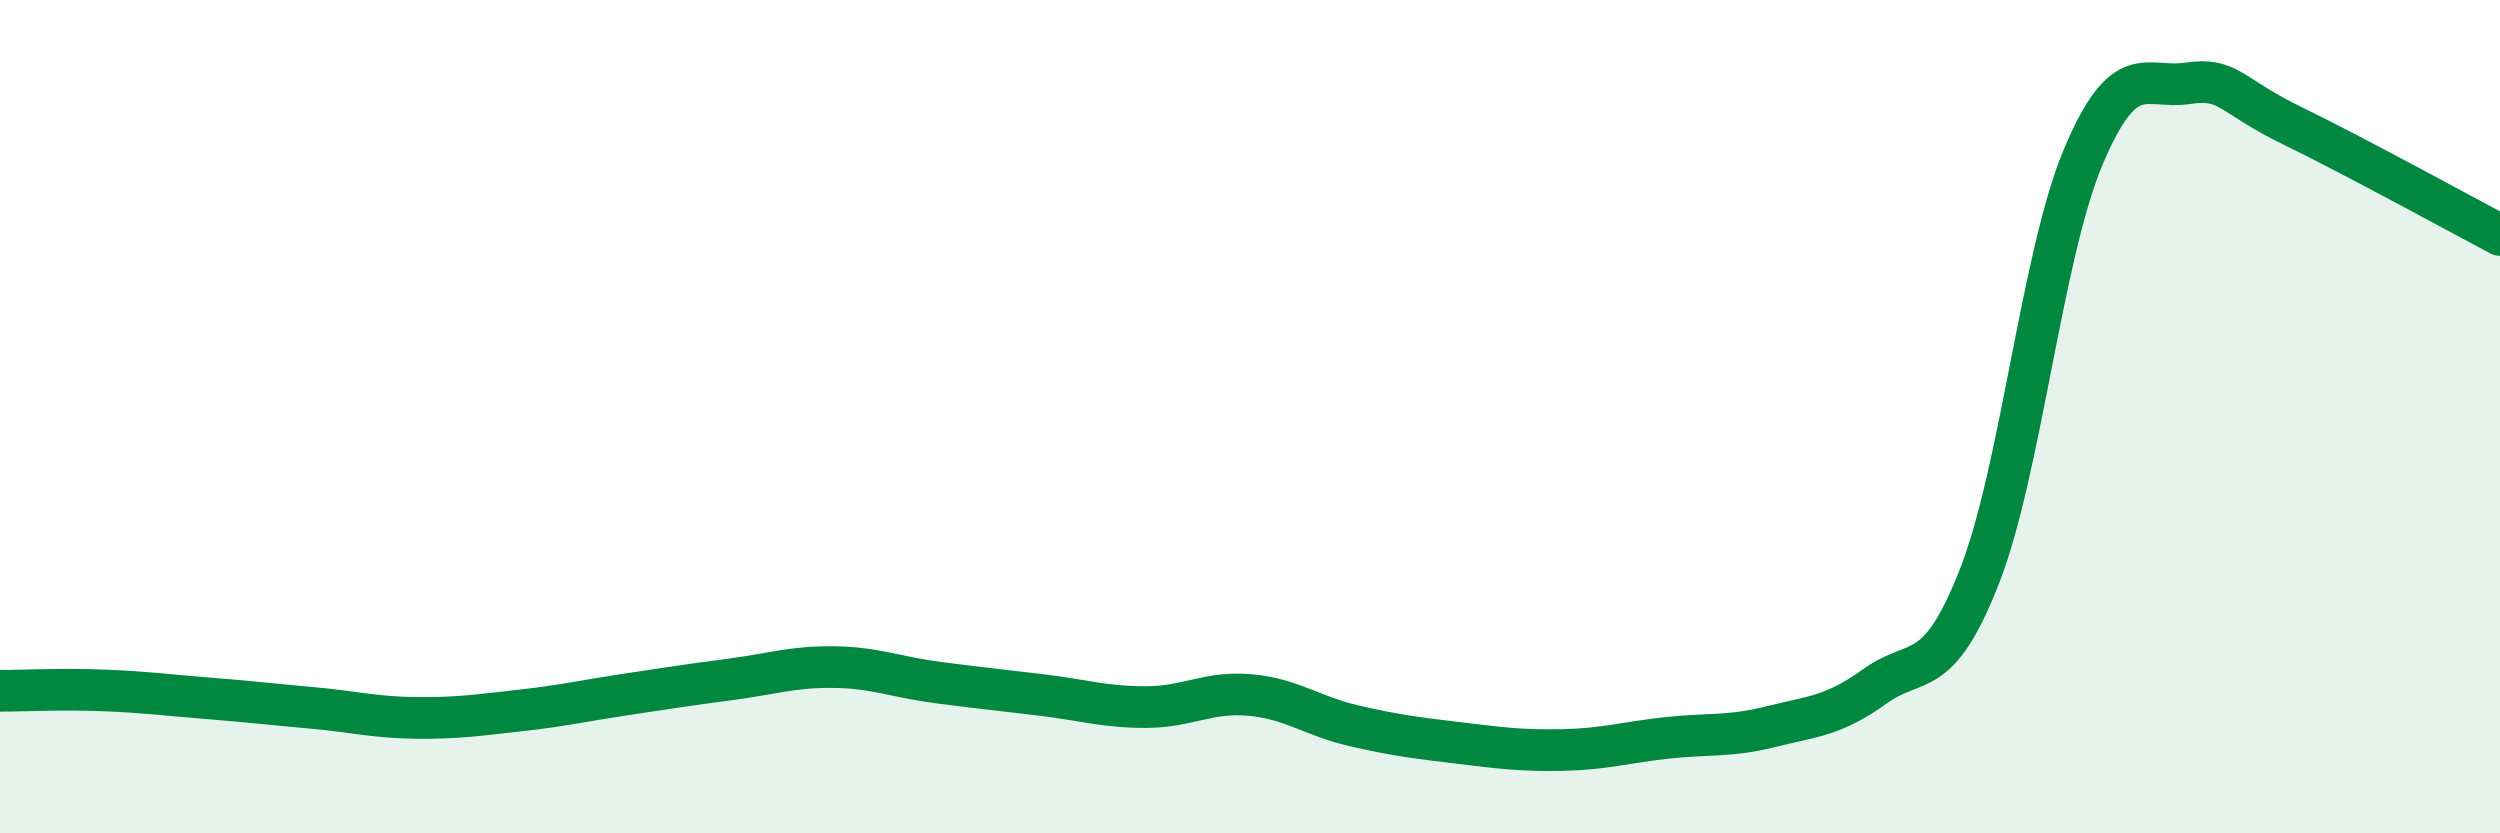 
    <svg width="60" height="20" viewBox="0 0 60 20" xmlns="http://www.w3.org/2000/svg">
      <path
        d="M 0,16.58 C 0.5,16.58 1.5,16.53 2.5,16.57 C 3.5,16.61 4,16.68 5,16.76 C 6,16.84 6.5,16.9 7.5,16.99 C 8.5,17.08 9,17.22 10,17.23 C 11,17.24 11.5,17.16 12.5,17.05 C 13.5,16.94 14,16.82 15,16.67 C 16,16.52 16.5,16.44 17.5,16.31 C 18.5,16.18 19,16 20,16.01 C 21,16.02 21.5,16.25 22.5,16.38 C 23.5,16.51 24,16.56 25,16.68 C 26,16.8 26.5,16.97 27.5,16.97 C 28.5,16.97 29,16.59 30,16.68 C 31,16.77 31.5,17.19 32.5,17.42 C 33.5,17.65 34,17.71 35,17.83 C 36,17.95 36.5,18.02 37.5,18 C 38.5,17.98 39,17.82 40,17.71 C 41,17.6 41.5,17.69 42.5,17.44 C 43.5,17.19 44,17.19 45,16.47 C 46,15.75 46.5,16.39 47.5,13.85 C 48.5,11.31 49,6.13 50,3.76 C 51,1.39 51.5,2.15 52.5,2 C 53.5,1.85 53.5,2.28 55,3.01 C 56.5,3.74 59,5.11 60,5.64L60 20L0 20Z"
        fill="#008740"
        opacity="0.1"
        stroke-linecap="round"
        stroke-linejoin="round"
      />
      <path
        d="M 0,16.58 C 0.5,16.58 1.5,16.53 2.5,16.57 C 3.5,16.61 4,16.68 5,16.76 C 6,16.84 6.5,16.9 7.5,16.99 C 8.5,17.08 9,17.22 10,17.23 C 11,17.24 11.5,17.16 12.5,17.05 C 13.5,16.94 14,16.82 15,16.67 C 16,16.52 16.5,16.44 17.5,16.31 C 18.5,16.18 19,16 20,16.01 C 21,16.02 21.5,16.25 22.5,16.38 C 23.5,16.51 24,16.56 25,16.68 C 26,16.8 26.5,16.97 27.5,16.97 C 28.5,16.97 29,16.59 30,16.68 C 31,16.77 31.5,17.19 32.5,17.42 C 33.5,17.65 34,17.71 35,17.83 C 36,17.95 36.5,18.02 37.5,18 C 38.5,17.98 39,17.82 40,17.71 C 41,17.6 41.5,17.69 42.5,17.44 C 43.5,17.19 44,17.19 45,16.47 C 46,15.75 46.5,16.39 47.5,13.85 C 48.5,11.31 49,6.13 50,3.76 C 51,1.39 51.5,2.15 52.5,2 C 53.5,1.85 53.5,2.28 55,3.01 C 56.5,3.74 59,5.11 60,5.64"
        stroke="#008740"
        stroke-width="1"
        fill="none"
        stroke-linecap="round"
        stroke-linejoin="round"
      />
    </svg>
  